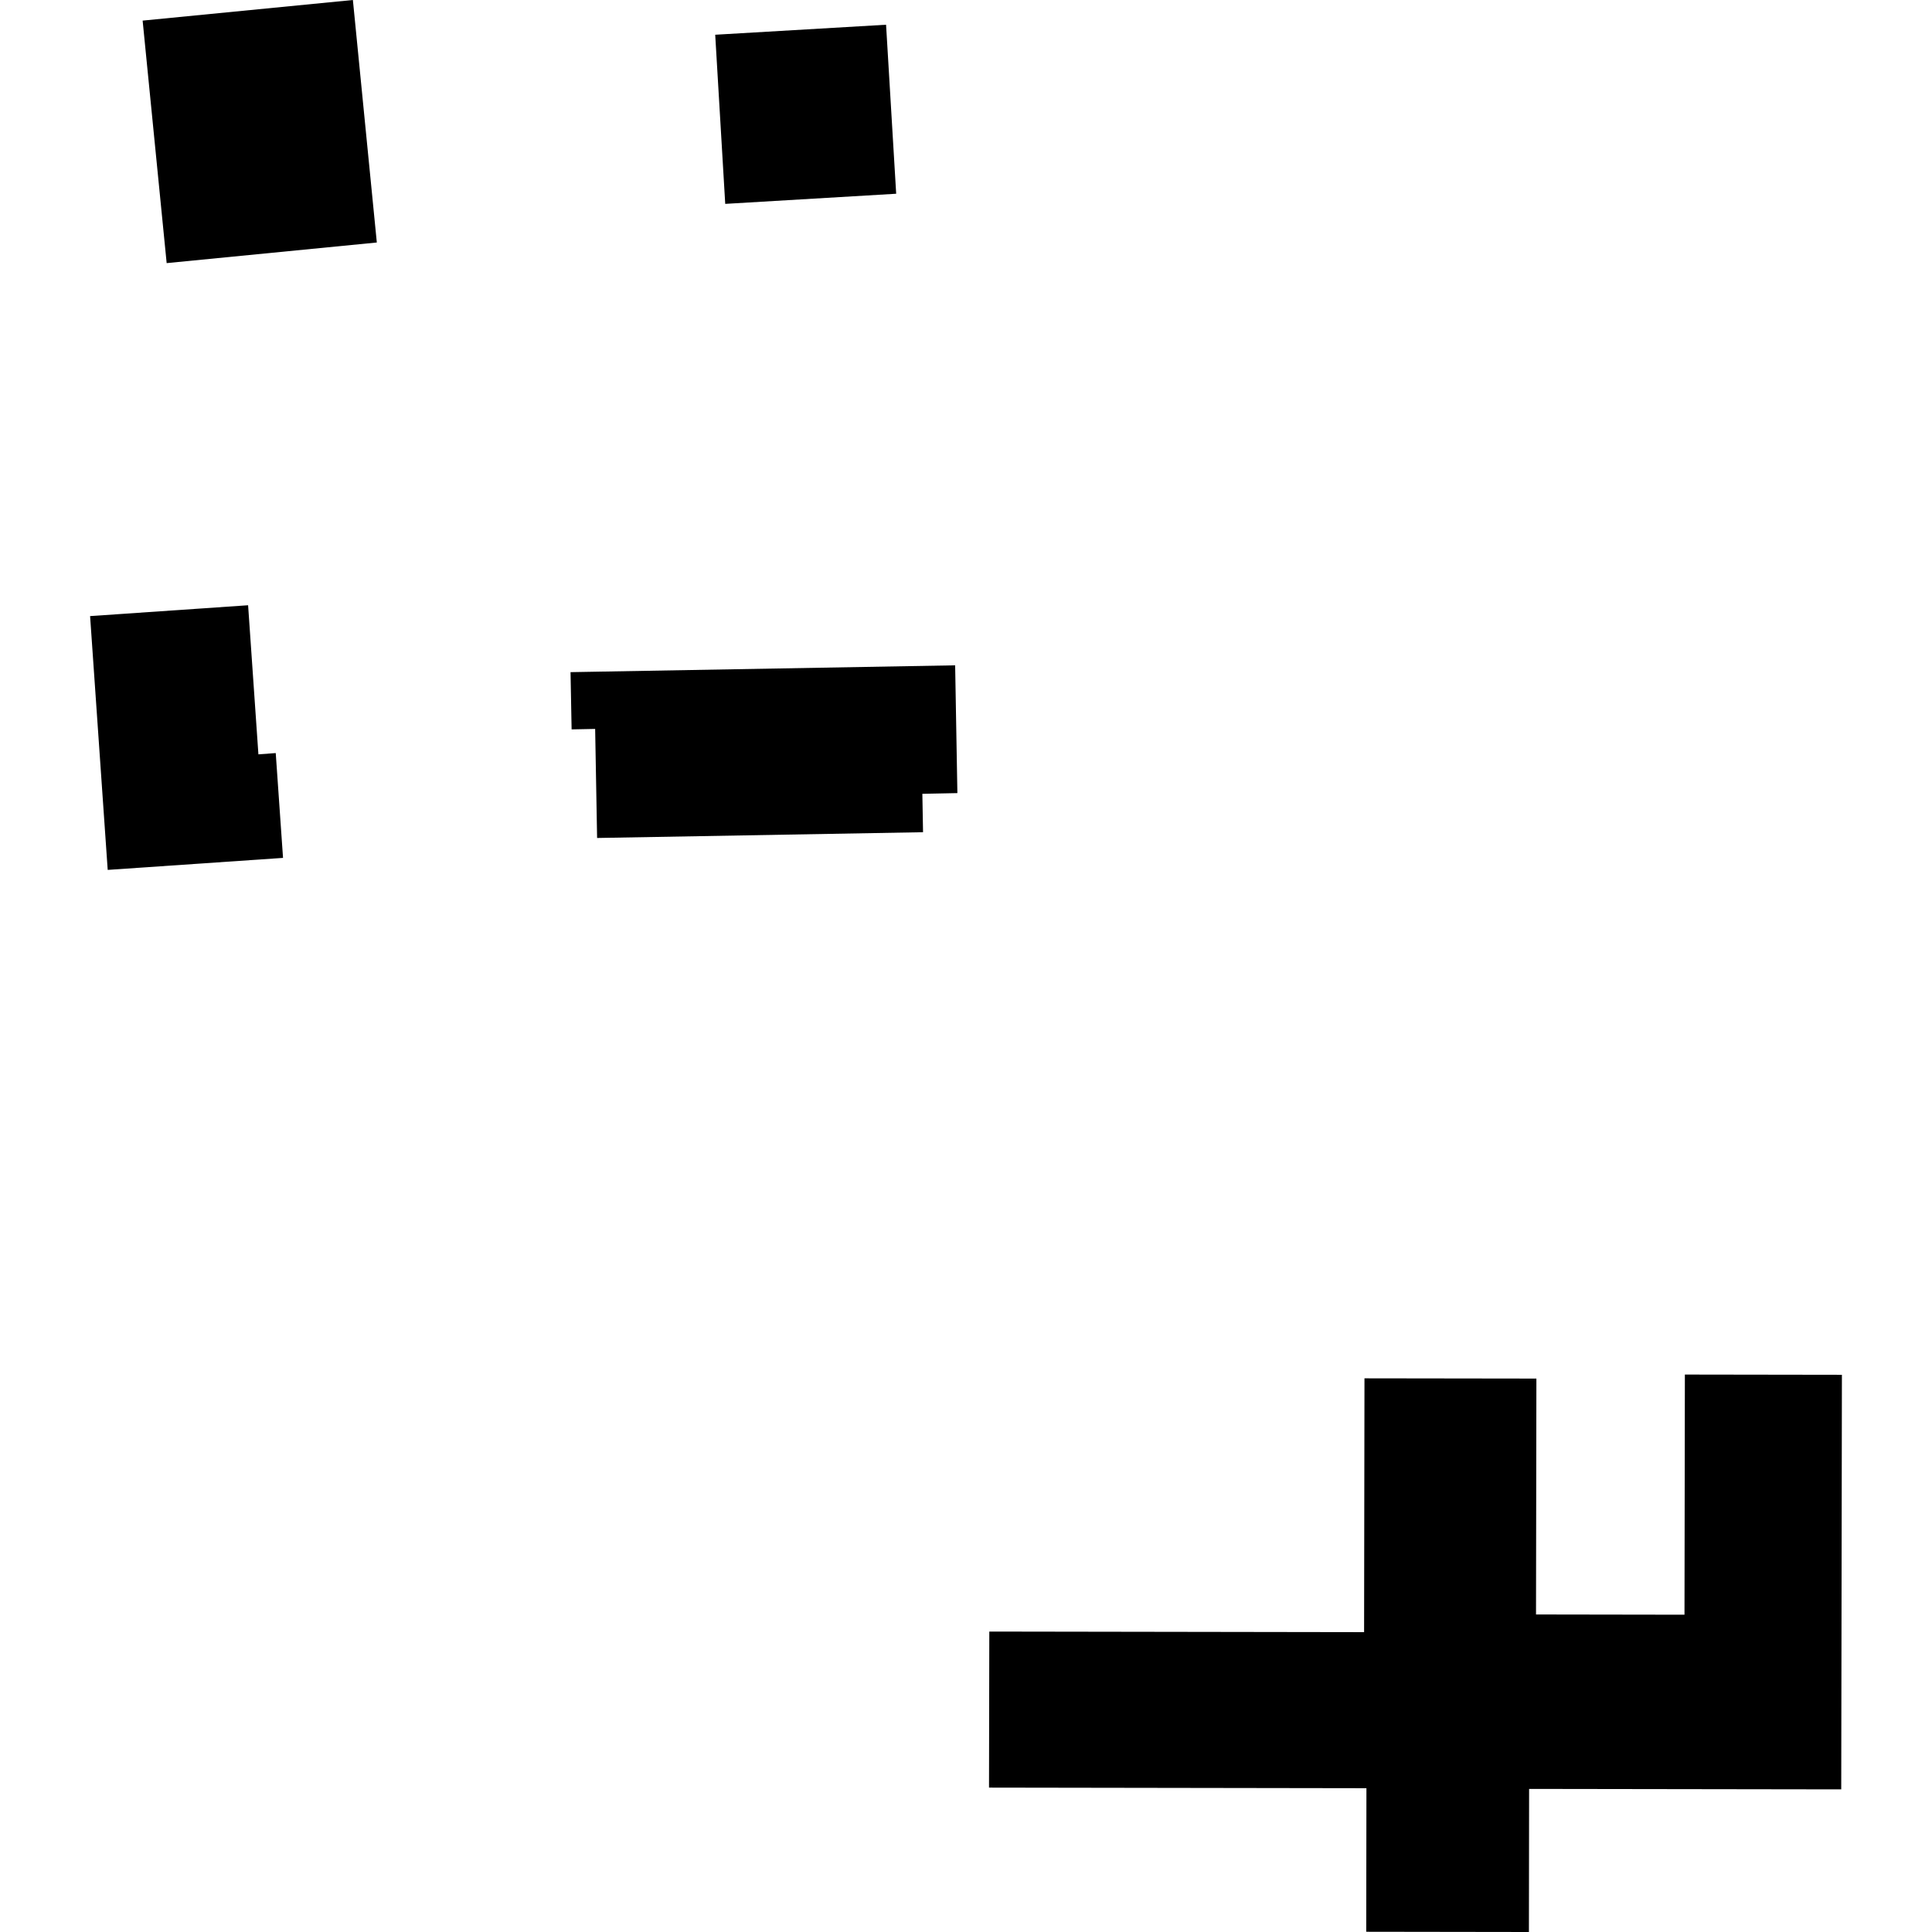 <?xml version="1.0" encoding="utf-8" standalone="no"?>
<!DOCTYPE svg PUBLIC "-//W3C//DTD SVG 1.1//EN"
  "http://www.w3.org/Graphics/SVG/1.1/DTD/svg11.dtd">
<!-- Created with matplotlib (https://matplotlib.org/) -->
<svg height="288pt" version="1.1" viewBox="0 0 288 288" width="288pt" xmlns="http://www.w3.org/2000/svg" xmlns:xlink="http://www.w3.org/1999/xlink">
 <defs>
  <style type="text/css">
*{stroke-linecap:butt;stroke-linejoin:round;}
  </style>
 </defs>
 <g id="figure_1">
  <g id="patch_1">
   <path d="M 0 288 
L 288 288 
L 288 0 
L 0 0 
z
" style="fill:none;opacity:0;"/>
  </g>
  <g id="axes_1">
   <g id="PatchCollection_1">
    <path clip-path="url(#p1376d1e42b)" d="M 52.604 0 
L 21.262 3.072 
L 24.844 39.222 
L 56.172 36.149 
L 52.604 0 
"/>
    <path clip-path="url(#p1376d1e42b)" d="M 133.592 28.88 
L 132.084 3.686 
L 106.615 5.179 
L 108.109 30.391 
L 133.592 28.88 
"/>
    <path clip-path="url(#p1376d1e42b)" d="M 36.984 90.224 
L 13.43 91.84 
L 16.055 129.674 
L 42.191 127.884 
L 41.103 112.258 
L 38.521 112.451 
L 36.984 90.224 
"/>
    <path clip-path="url(#p1376d1e42b)" d="M 89.009 124.916 
L 137.596 124.056 
L 137.494 118.332 
L 142.716 118.227 
L 142.382 99.178 
L 85.049 100.196 
L 85.209 108.729 
L 88.718 108.659 
L 89.009 124.916 
"/>
    <path clip-path="url(#p1376d1e42b)" d="M 274.57 204.938 
L 251.161 204.903 
L 251.104 240.702 
L 228.971 240.667 
L 229.028 205.501 
L 203.4 205.466 
L 203.343 243.301 
L 147.474 243.214 
L 147.431 266.476 
L 203.691 266.564 
L 203.662 287.965 
L 227.913 288 
L 227.941 266.669 
L 274.47 266.738 
L 274.57 204.938 
"/>
   </g>
  </g>
 </g>
 <defs>
  <clipPath id="p1376d1e42b">
   <rect height="288" width="261.14" x="13.43" y="0"/>
  </clipPath>
 </defs>
</svg>
